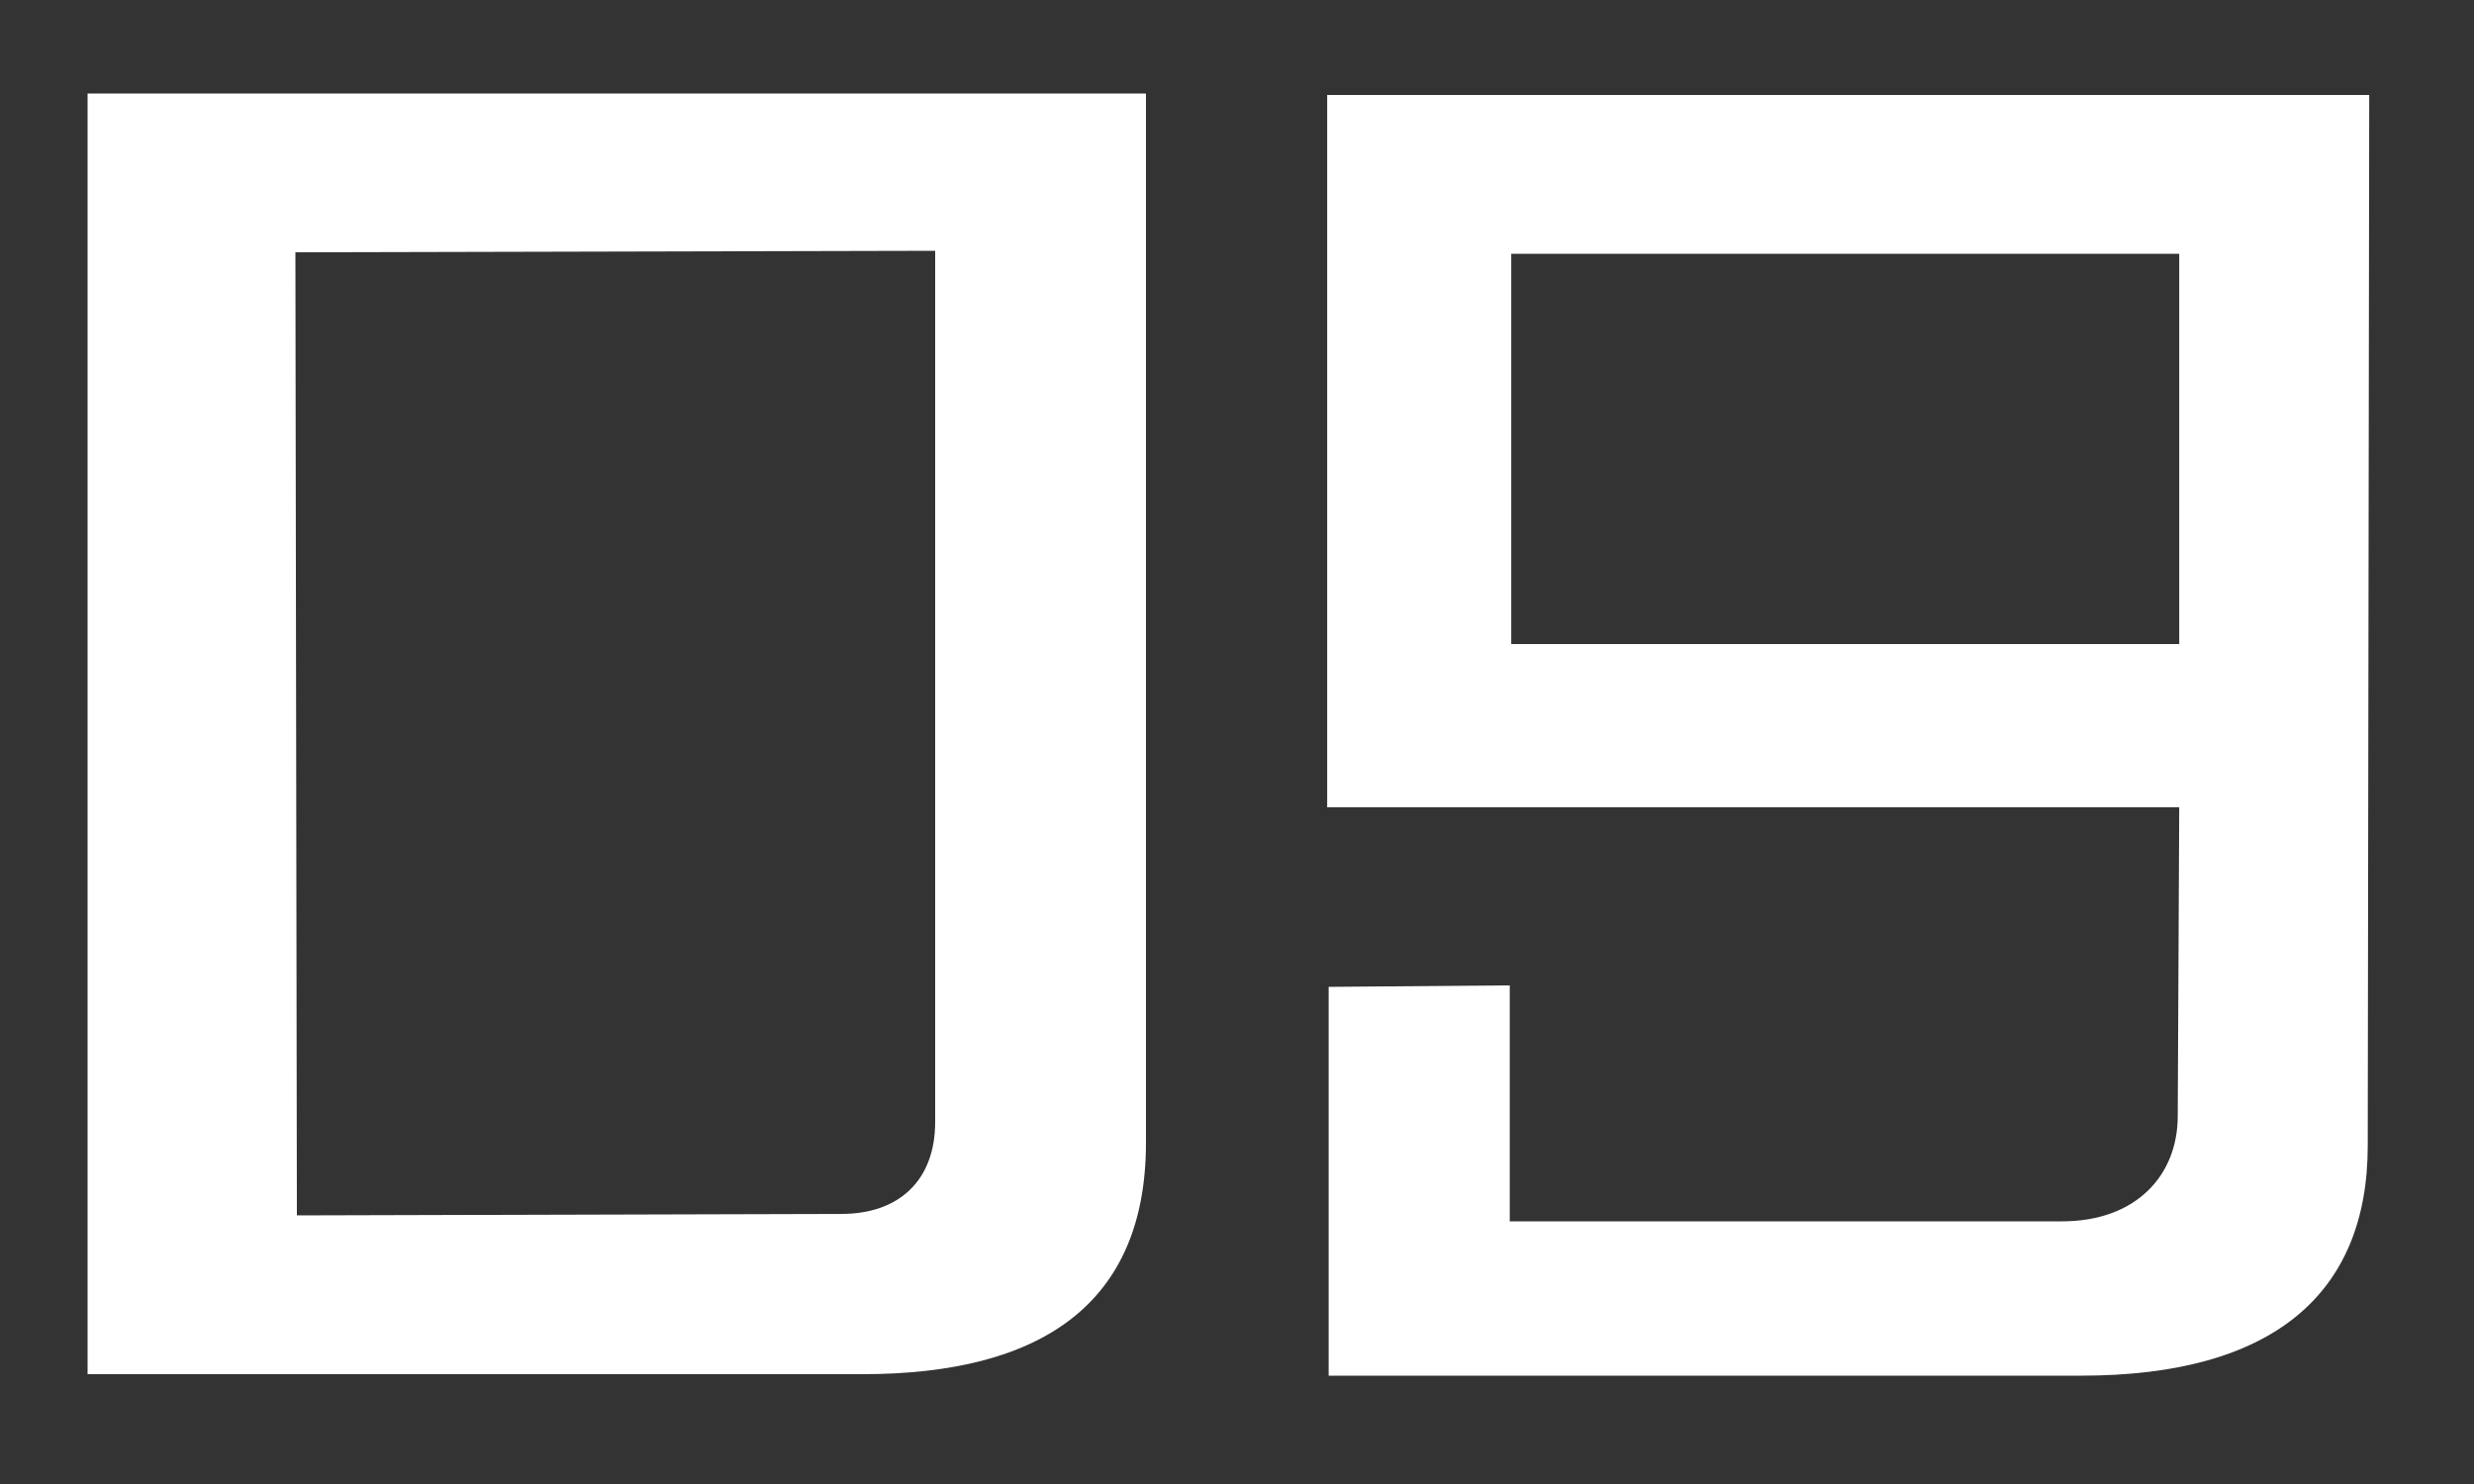 <svg width="80" height="48" viewBox="0 0 80 48" fill="none" xmlns="http://www.w3.org/2000/svg">
<rect x="0" y="0" width="80" height="48" fill="#333333" stroke="none"/>
<path d="M67.3 44.496H42.964V31.92L48.82 31.872V39.504H66.676C69.076 39.504 70.42 38.016 70.42 36.096L70.468 26.112H42.916V3.072H76.612L76.564 37.056C76.564 41.856 73.492 44.496 67.3 44.496ZM70.468 20.832V8.208H48.868V20.832H70.468Z" fill="white"/>
<path d="M27.888 44.448H2.832V3.024H37.056V36.96C37.056 42.192 33.648 44.448 27.888 44.448ZM30.24 36.288V8.112L9.552 8.16L9.6 39.312L27.216 39.264C29.04 39.264 30.24 38.208 30.24 36.288Z" fill="white"/>
</svg>
